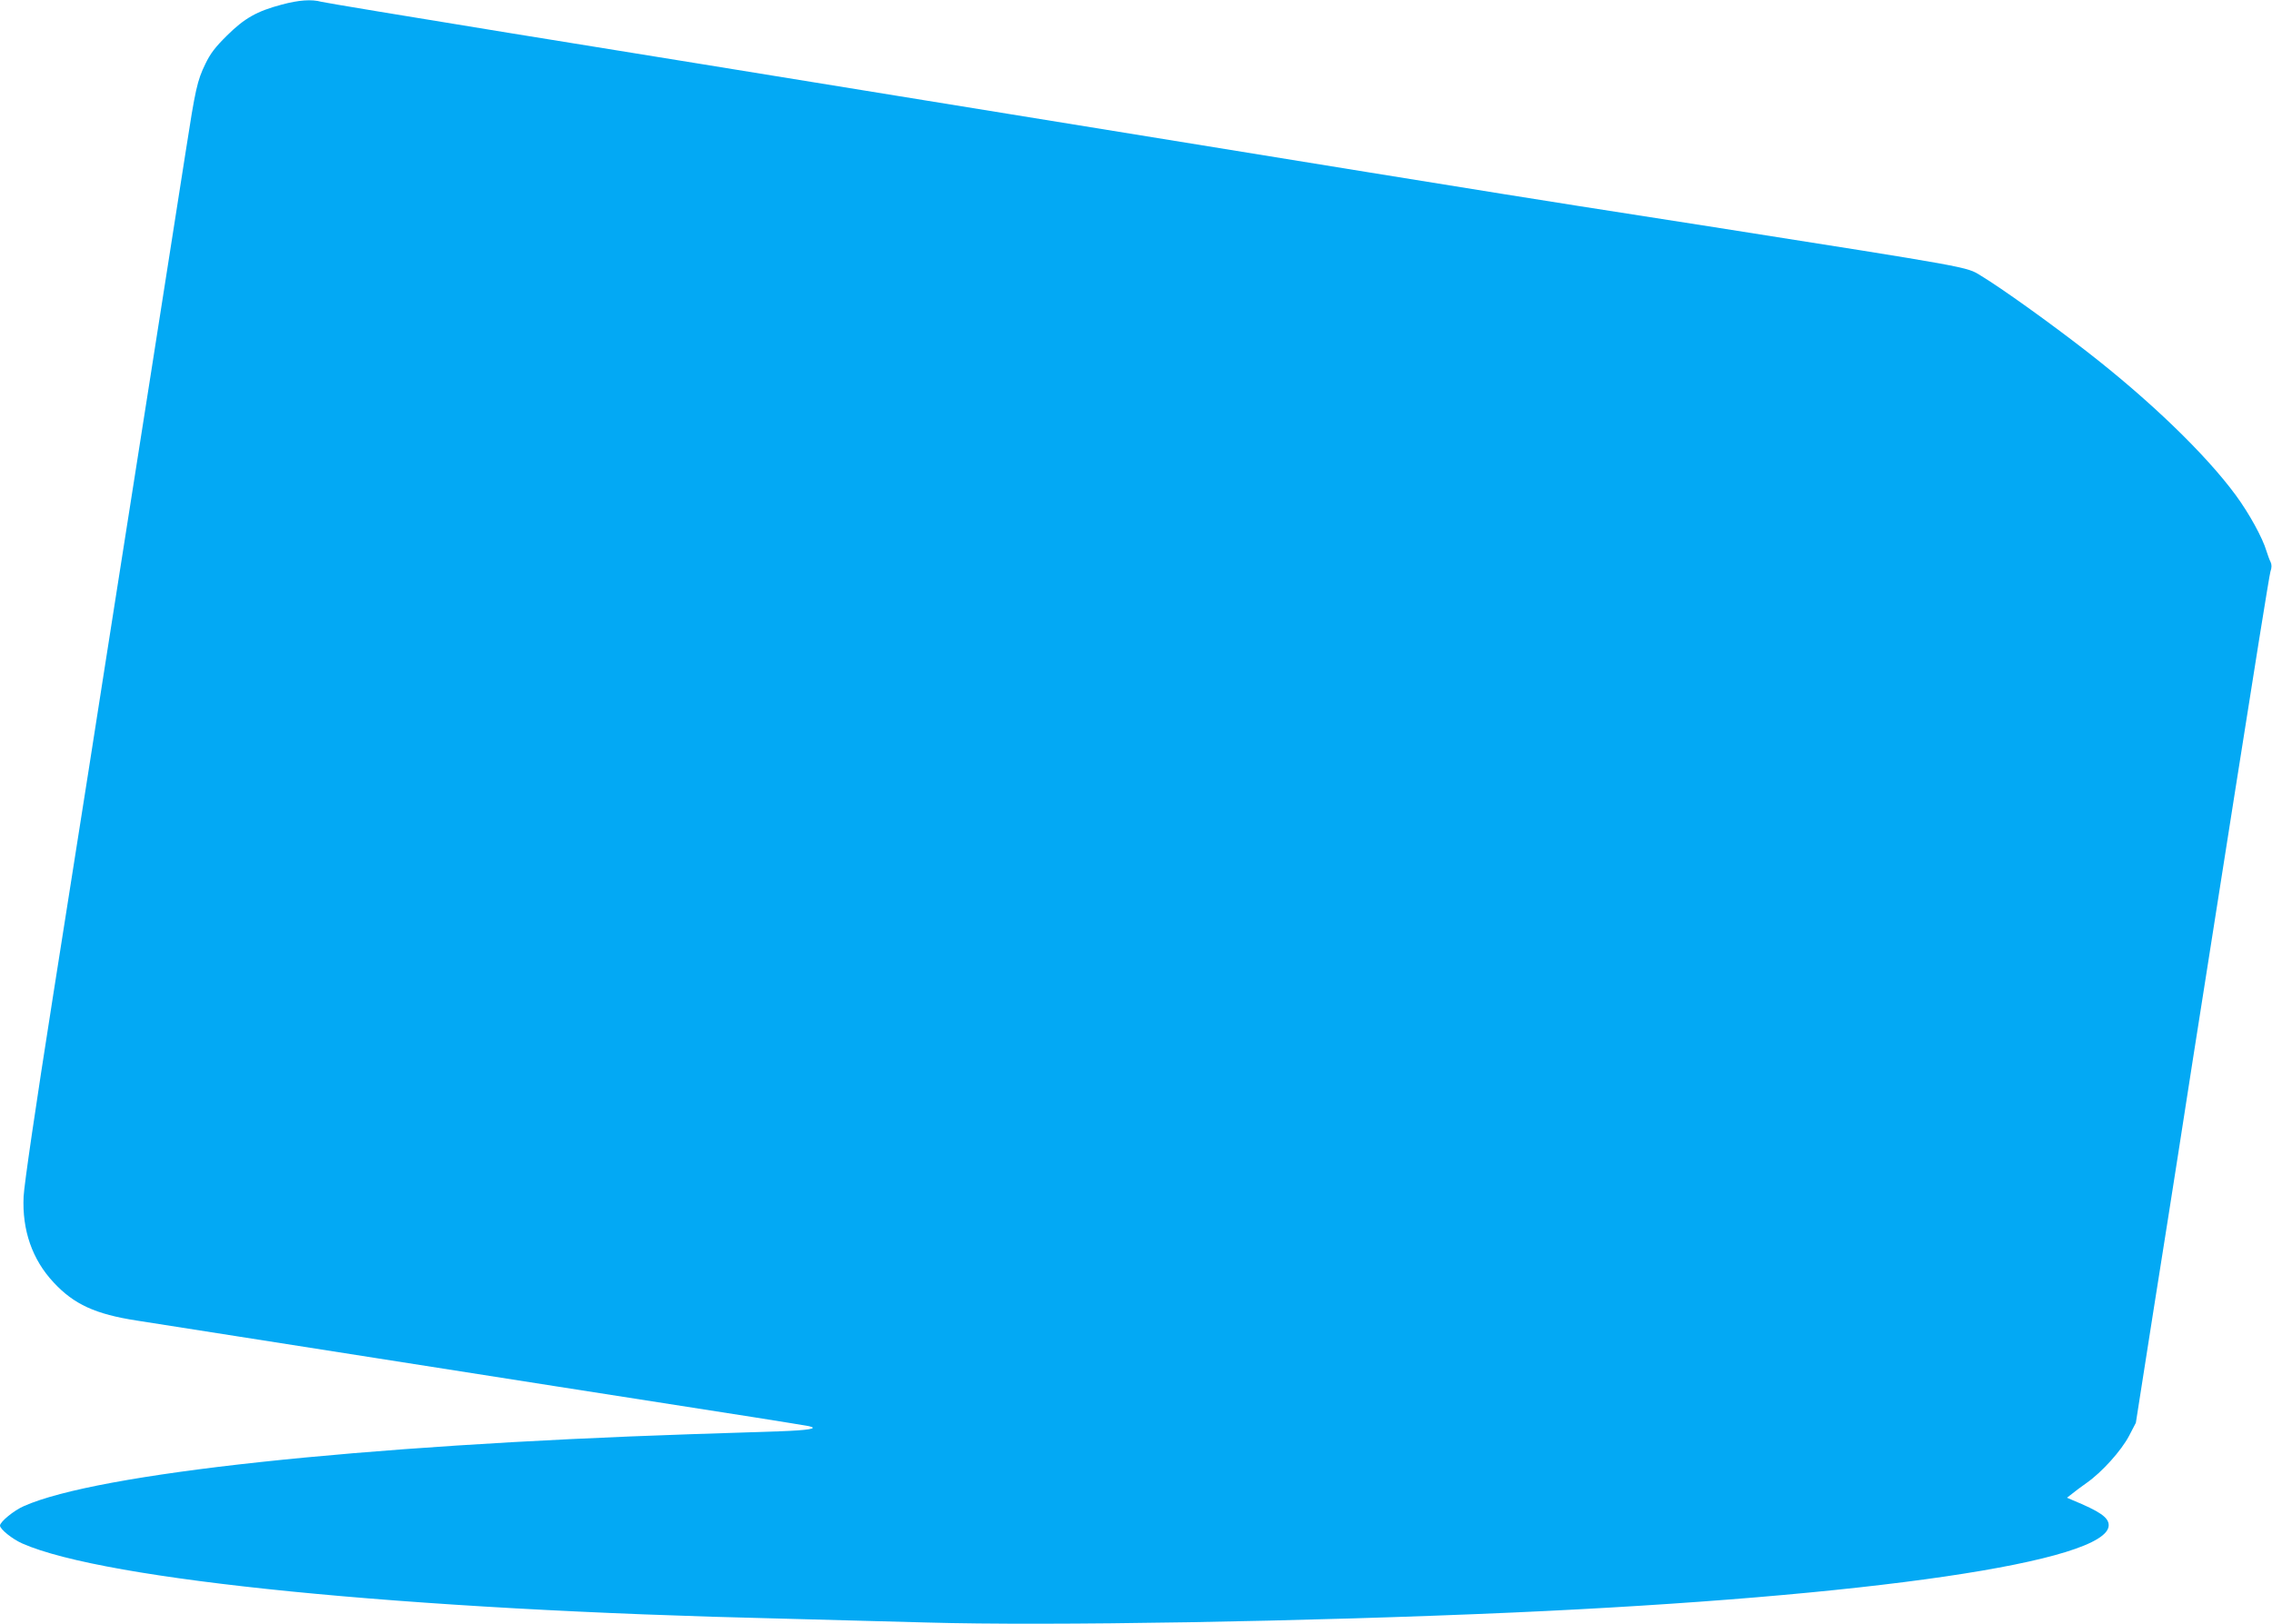 <?xml version="1.0" standalone="no"?>
<!DOCTYPE svg PUBLIC "-//W3C//DTD SVG 20010904//EN"
 "http://www.w3.org/TR/2001/REC-SVG-20010904/DTD/svg10.dtd">
<svg version="1.0" xmlns="http://www.w3.org/2000/svg"
 width="1280pt" height="915pt" viewBox="0 0 1280 915"
 preserveAspectRatio="xMidYMid meet">
<g transform="translate(0,915) scale(0.1,-0.1)"
fill="#03a9f4" stroke="none">
<path d="M1587 9124 c-140 -37 -210 -77 -308 -174 -67 -66 -94 -102 -122 -160
-46 -95 -56 -140 -111 -495 -25 -159 -113 -722 -196 -1250 -83 -528 -169
-1075 -191 -1215 -22 -140 -58 -370 -80 -510 -22 -140 -57 -367 -79 -505 -22
-137 -112 -711 -201 -1275 -99 -628 -163 -1066 -166 -1131 -9 -190 49 -356
169 -484 115 -124 236 -179 469 -215 73 -11 332 -52 574 -90 242 -38 586 -92
765 -120 596 -93 834 -131 1020 -160 185 -29 581 -91 1120 -175 157 -25 295
-47 308 -50 57 -13 -2 -23 -170 -29 -101 -3 -322 -11 -493 -16 -1878 -63
-3345 -221 -3760 -405 -56 -24 -135 -89 -135 -110 0 -20 69 -76 126 -101 467
-206 2152 -374 4274 -423 234 -6 603 -16 820 -22 685 -20 2145 5 3300 56 2016
90 3360 287 3360 492 0 44 -50 78 -205 142 l-30 13 27 21 c14 12 52 40 83 62
86 60 196 182 240 266 l38 73 98 625 c55 344 117 741 139 881 22 140 60 383
84 540 25 157 131 832 236 1500 105 668 195 1230 201 1249 8 23 8 40 1 55 -6
11 -16 39 -23 61 -22 75 -98 213 -173 315 -169 230 -485 535 -841 811 -202
157 -476 354 -597 427 -79 49 -52 44 -1500 272 -244 38 -589 92 -768 120 -323
50 -1589 255 -3835 620 -643 105 -1629 264 -2190 355 -561 91 -1036 170 -1055
175 -54 15 -127 10 -223 -16z"/>
</g>
</svg>
